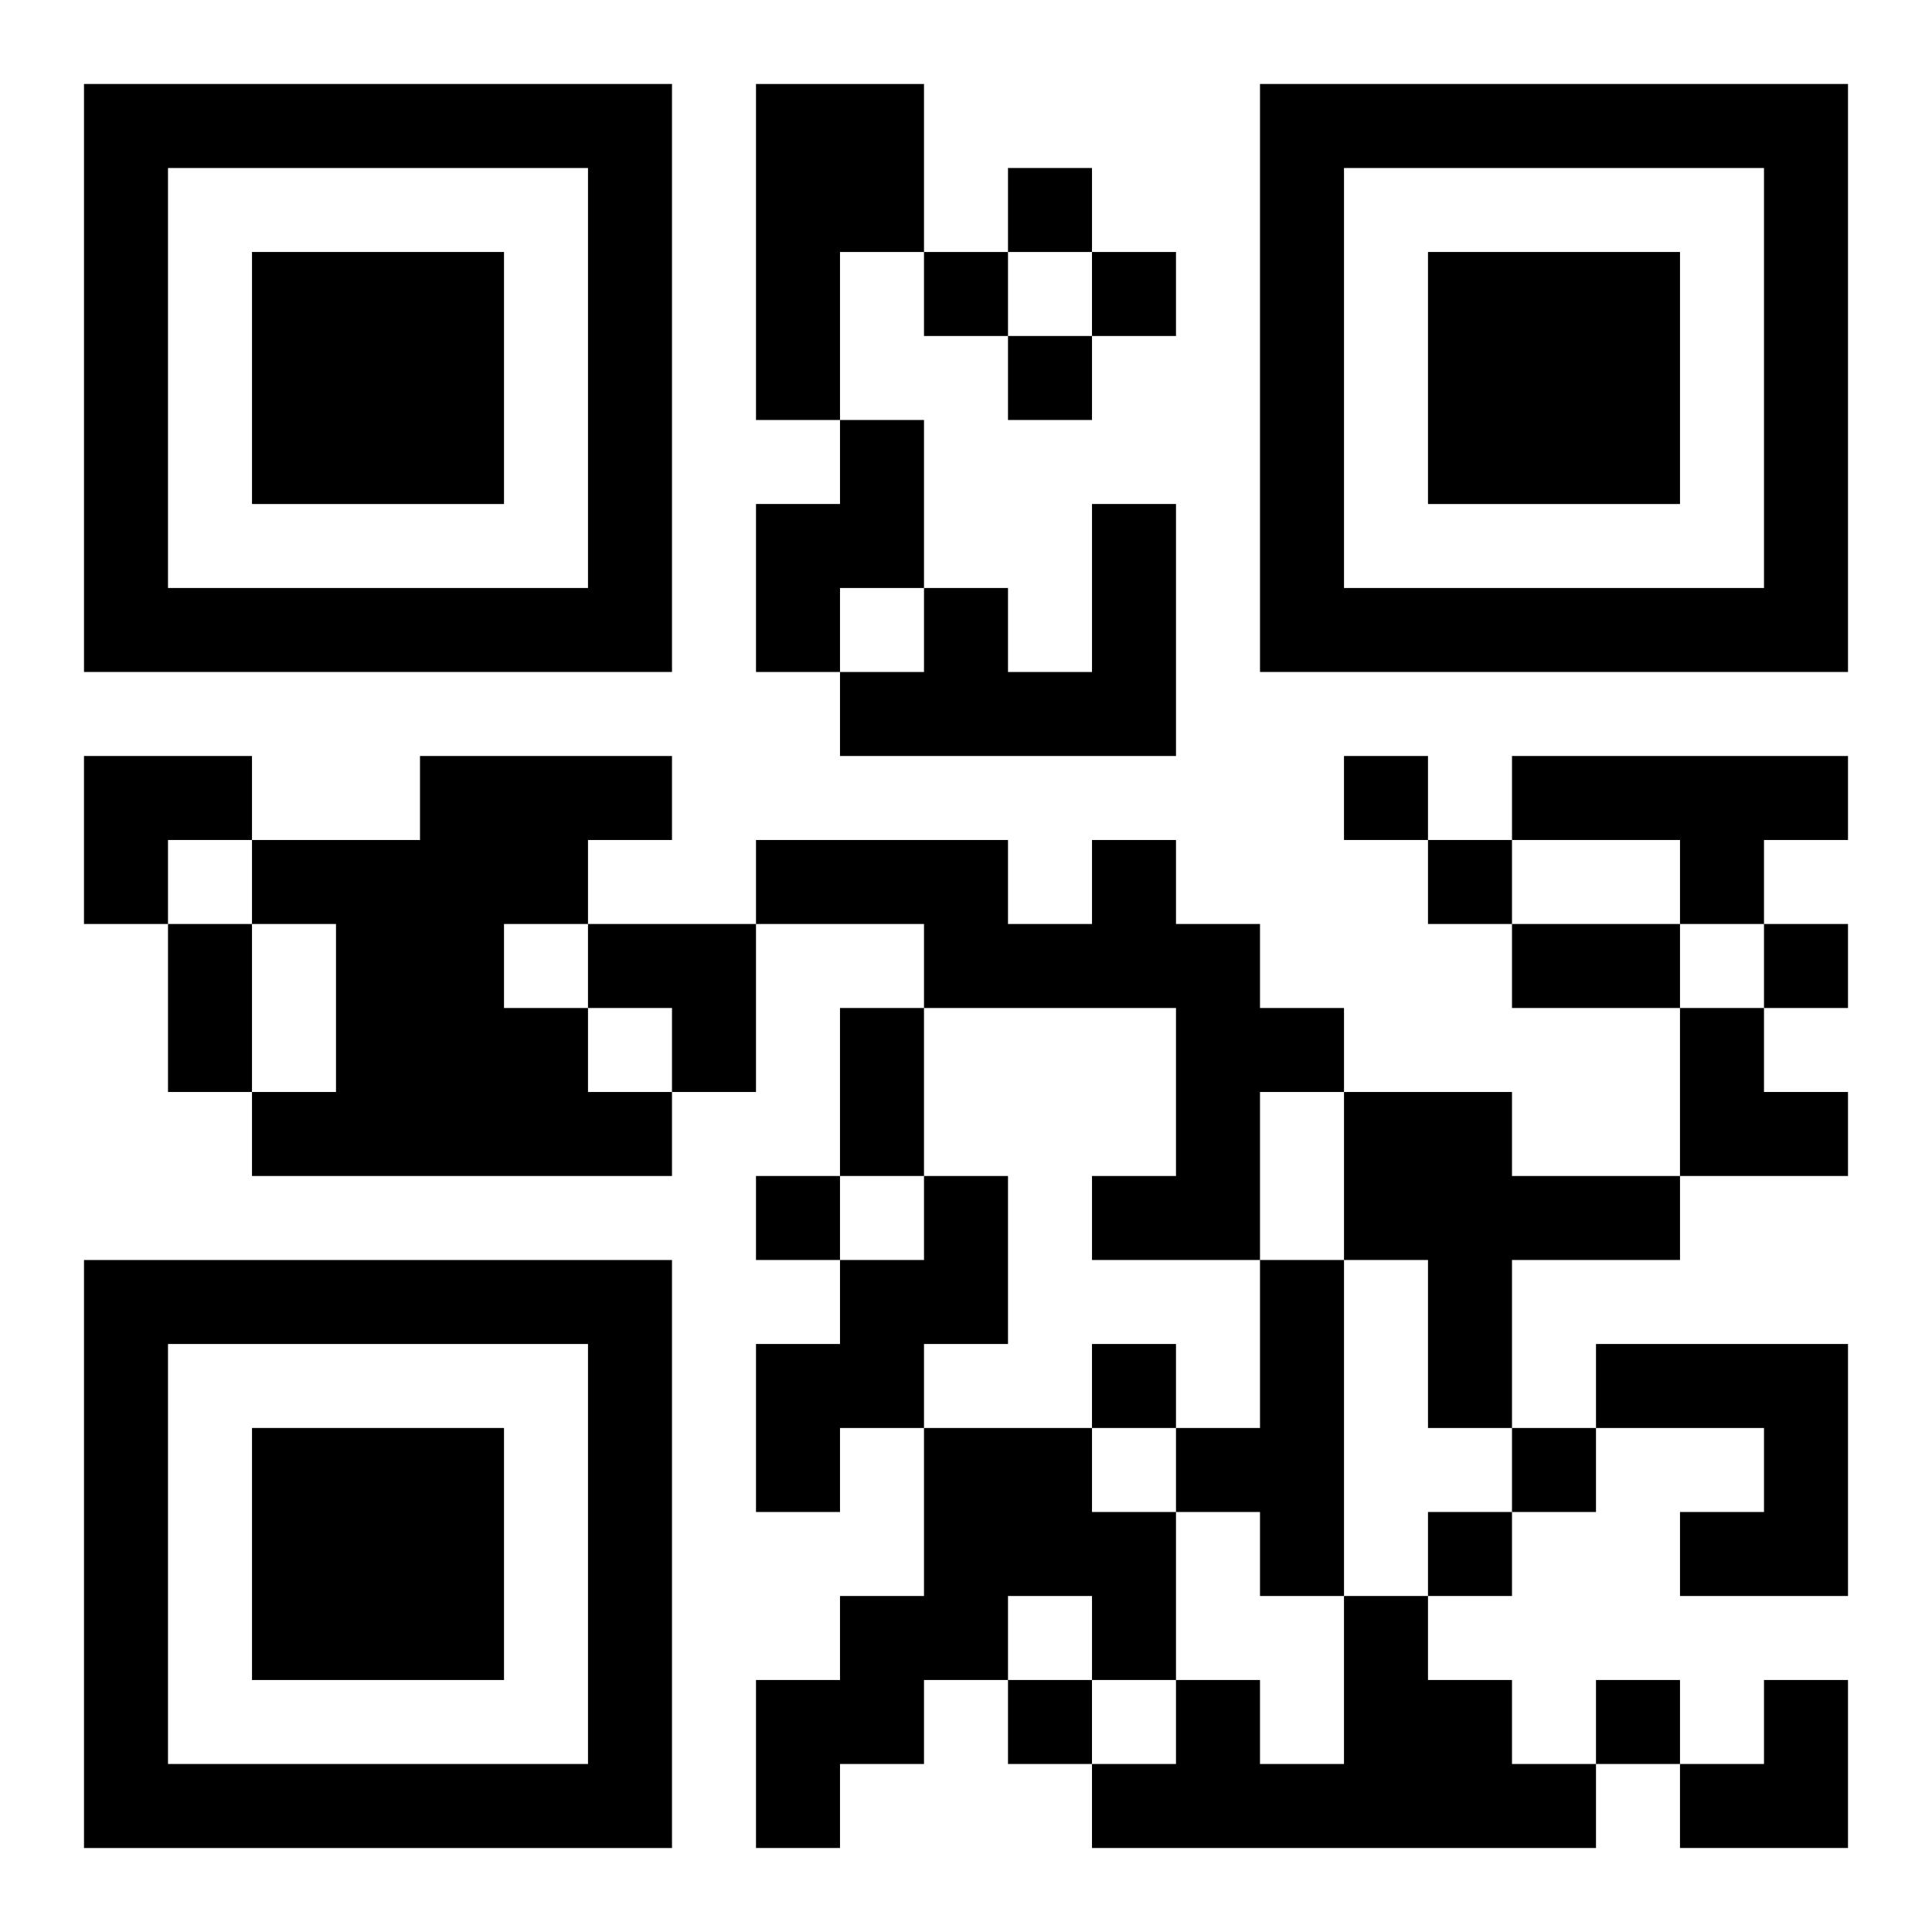<?xml version="1.0" encoding="UTF-8"?>
<svg width="250" height="250" baseProfile="full" version="1.1" viewBox="-1 -1 23 23" xmlns="http://www.w3.org/2000/svg" xmlns:xlink="http://www.w3.org/1999/xlink"><symbol id="a"><path d="m0 7v7h7v-7h-7zm1 1h5v5h-5v-5zm1 1v3h3v-3h-3z"/></symbol><use y="-7" xlink:href="#a"/><use y="7" xlink:href="#a"/><use x="14" y="-7" xlink:href="#a"/><path d="m8 0h2v2h-1v2h-1v-4m1 4h1v2h-1v1h-1v-2h1v-1m3 1h1v3h-4v-1h1v-1h1v1h1v-2m-8 3h3v1h-1v1h-1v1h1v1h1v1h-5v-1h1v-2h-1v-1h2v-1m13 0h4v1h-1v1h-1v-1h-2v-1m-5 1h1v1h1v1h1v1h-1v2h-2v-1h1v-2h-3v-1h-2v-1h3v1h1v-1m3 3h2v1h2v1h-2v2h-1v-2h-1v-2m-5 1h1v2h-1v1h-1v1h-1v-2h1v-1h1v-1m4 1h1v4h-1v-1h-1v-1h1v-2m4 1h3v3h-2v-1h1v-1h-2v-1m-8 1h2v1h1v2h-1v-1h-1v1h-1v1h-1v1h-1v-2h1v-1h1v-2m5 2h1v1h1v1h1v1h-6v-1h1v-1h1v1h1v-2m-4-17v1h1v-1h-1m-1 1v1h1v-1h-1m2 0v1h1v-1h-1m-1 1v1h1v-1h-1m4 5v1h1v-1h-1m1 1v1h1v-1h-1m4 1v1h1v-1h-1m-12 3v1h1v-1h-1m4 2v1h1v-1h-1m5 1v1h1v-1h-1m-1 1v1h1v-1h-1m-5 2v1h1v-1h-1m7 0v1h1v-1h-1m-17-9h1v2h-1v-2m16 0h2v1h-2v-1m-8 1h1v2h-1v-2m-9-3h2v1h-1v1h-1zm6 2h2v2h-1v-1h-1zm13 1h1v1h1v1h-2zm0 8m1 0h1v2h-2v-1h1z"/></svg>
